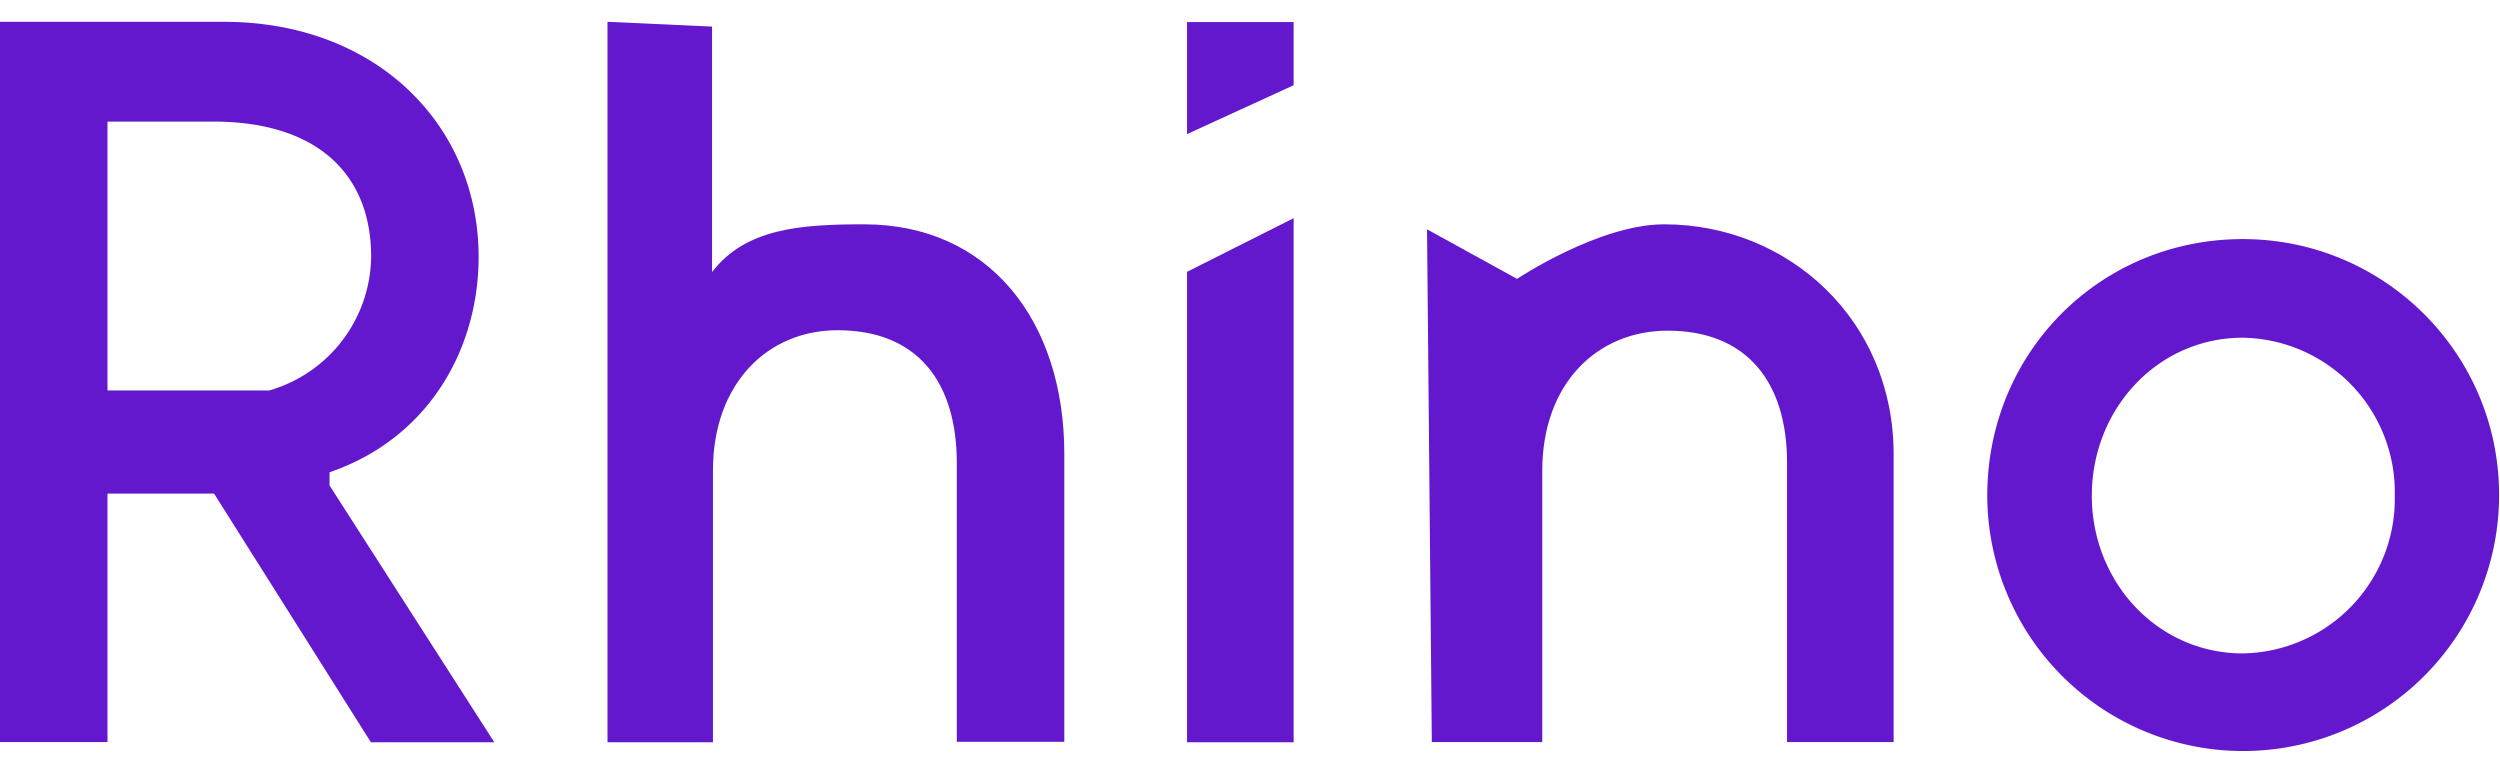 <svg xmlns="http://www.w3.org/2000/svg" xmlns:xlink="http://www.w3.org/1999/xlink" width="110" height="34" viewBox="0 0 110 34"><defs><path id="6wv9a" d="M61.02 28.87c-2.82 0-5.21.18-6.69 2.1v-10.8l-4.6-.21v31.7h4.64V39.7c0-3.82 2.4-6.17 5.48-6.17 3.51 0 5.25 2.26 5.25 5.86v12.25h4.73V38.98c0-5.9-3.34-10.11-8.81-10.11z"/><path id="6wv9b" d="M75.23 51.66h4.69V28.6l-4.69 2.36v20.7z"/><path id="6wv9c" d="M96.22 28.87c-2.87 0-6.47 2.4-6.47 2.4l-3.96-2.18.21 22.56h4.86V39.71c0-3.82 2.4-6.16 5.52-6.16 3.47 0 5.25 2.25 5.25 5.81v12.29h4.69V38.98c0-5.9-4.63-10.11-10.1-10.11z"/><path id="6wv9d" d="M132.96 40.76a11.26 11.26 0 0 1-22.52.05c0-6.34 5-11.29 11.24-11.29 6.22 0 11.27 5.02 11.28 11.24zm-11.28 6.99a6.8 6.8 0 0 0 6.69-6.94 6.8 6.8 0 0 0-6.69-6.95c-3.74 0-6.64 3.13-6.64 6.95 0 3.82 2.91 6.94 6.64 6.94z"/><path id="6wv9e" d="M37.5 40.36l7.25 11.3h-5.43l-6.9-10.94h-4.69v10.93H23V19.96h9.85c6.73 0 11.2 4.56 11.21 10.33 0 4.12-2.24 8.01-6.56 9.49zm-9.77-4.18h7.12a6.2 6.2 0 0 0 4.48-5.89c0-3.56-2.3-5.94-6.95-5.94h-4.65z"/><path id="6wv9f" d="M75.23 24.9l4.69-2.15v-2.78h-4.69v4.93z"/></defs><g><g transform="translate(-23 -19)"><g><use fill="#6318CE" xlink:href="#6wv9a"/></g><g><use fill="#6318CE" xlink:href="#6wv9b"/></g><g><use fill="#6318CE" xlink:href="#6wv9c"/></g><g><use fill="#6318CE" xlink:href="#6wv9d"/></g><g><use fill="#6318CE" xlink:href="#6wv9e"/></g><g><use fill="#6318CE" xlink:href="#6wv9f"/></g></g></g></svg>